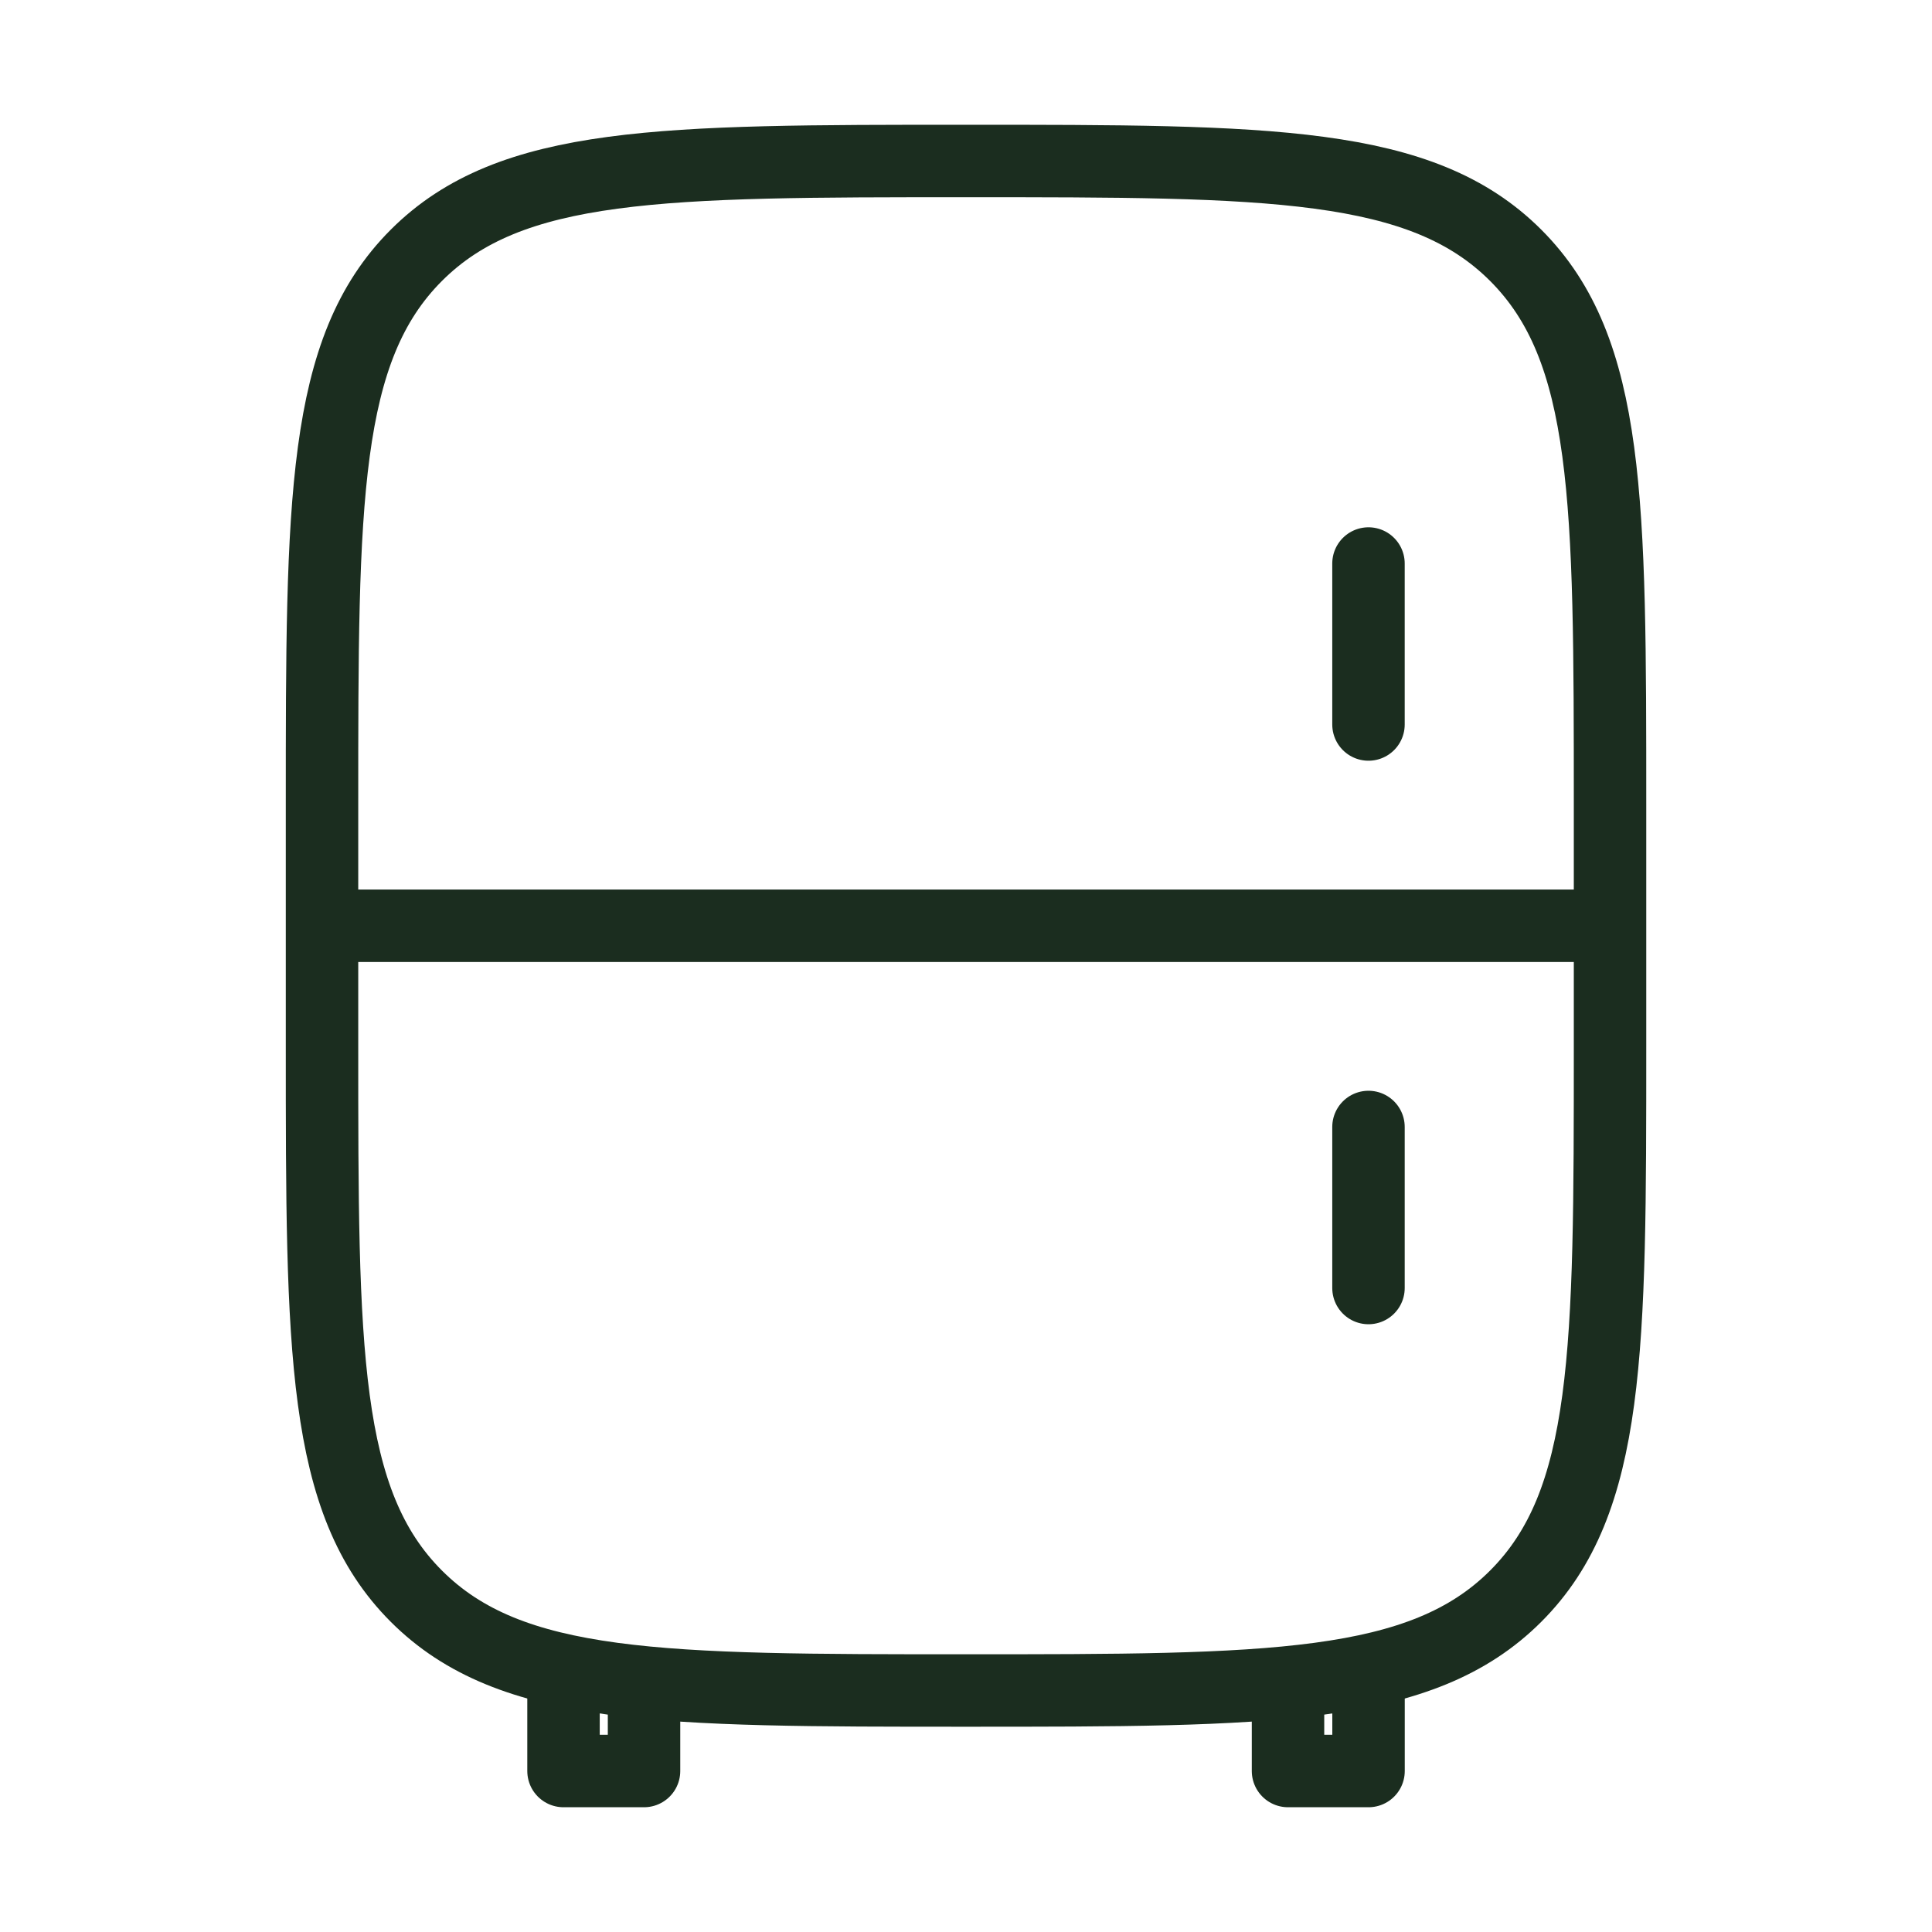 <svg width="40" height="40" viewBox="0 0 40 40" fill="none" xmlns="http://www.w3.org/2000/svg">
<path d="M6.667 16.667C6.667 10.381 6.667 7.239 8.62 5.286C10.572 3.333 13.715 3.333 20 3.333C26.286 3.333 29.428 3.333 31.381 5.286C33.334 7.239 33.334 10.381 33.334 16.667V21.667C33.334 27.952 33.334 31.095 31.381 33.047C29.428 35 26.286 35 20 35C13.715 35 10.572 35 8.62 33.047C6.667 31.095 6.667 27.952 6.667 21.667V16.667Z" stroke="#1B2D1F" stroke-width="1.5"/>
<path d="M28.334 35V36.667H26.667V35M13.334 35V36.667H11.667V35" stroke="#1B2D1F" stroke-width="1.5" stroke-linejoin="round"/>
<path d="M33.334 19.167H6.667" stroke="#1B2D1F" stroke-width="1.5"/>
<path d="M28.333 11.667L28.333 15" stroke="#1B2D1F" stroke-width="1.5" stroke-linecap="round"/>
<path d="M28.333 23.333L28.333 26.667" stroke="#1B2D1F" stroke-width="1.5" stroke-linecap="round"/>
</svg>
